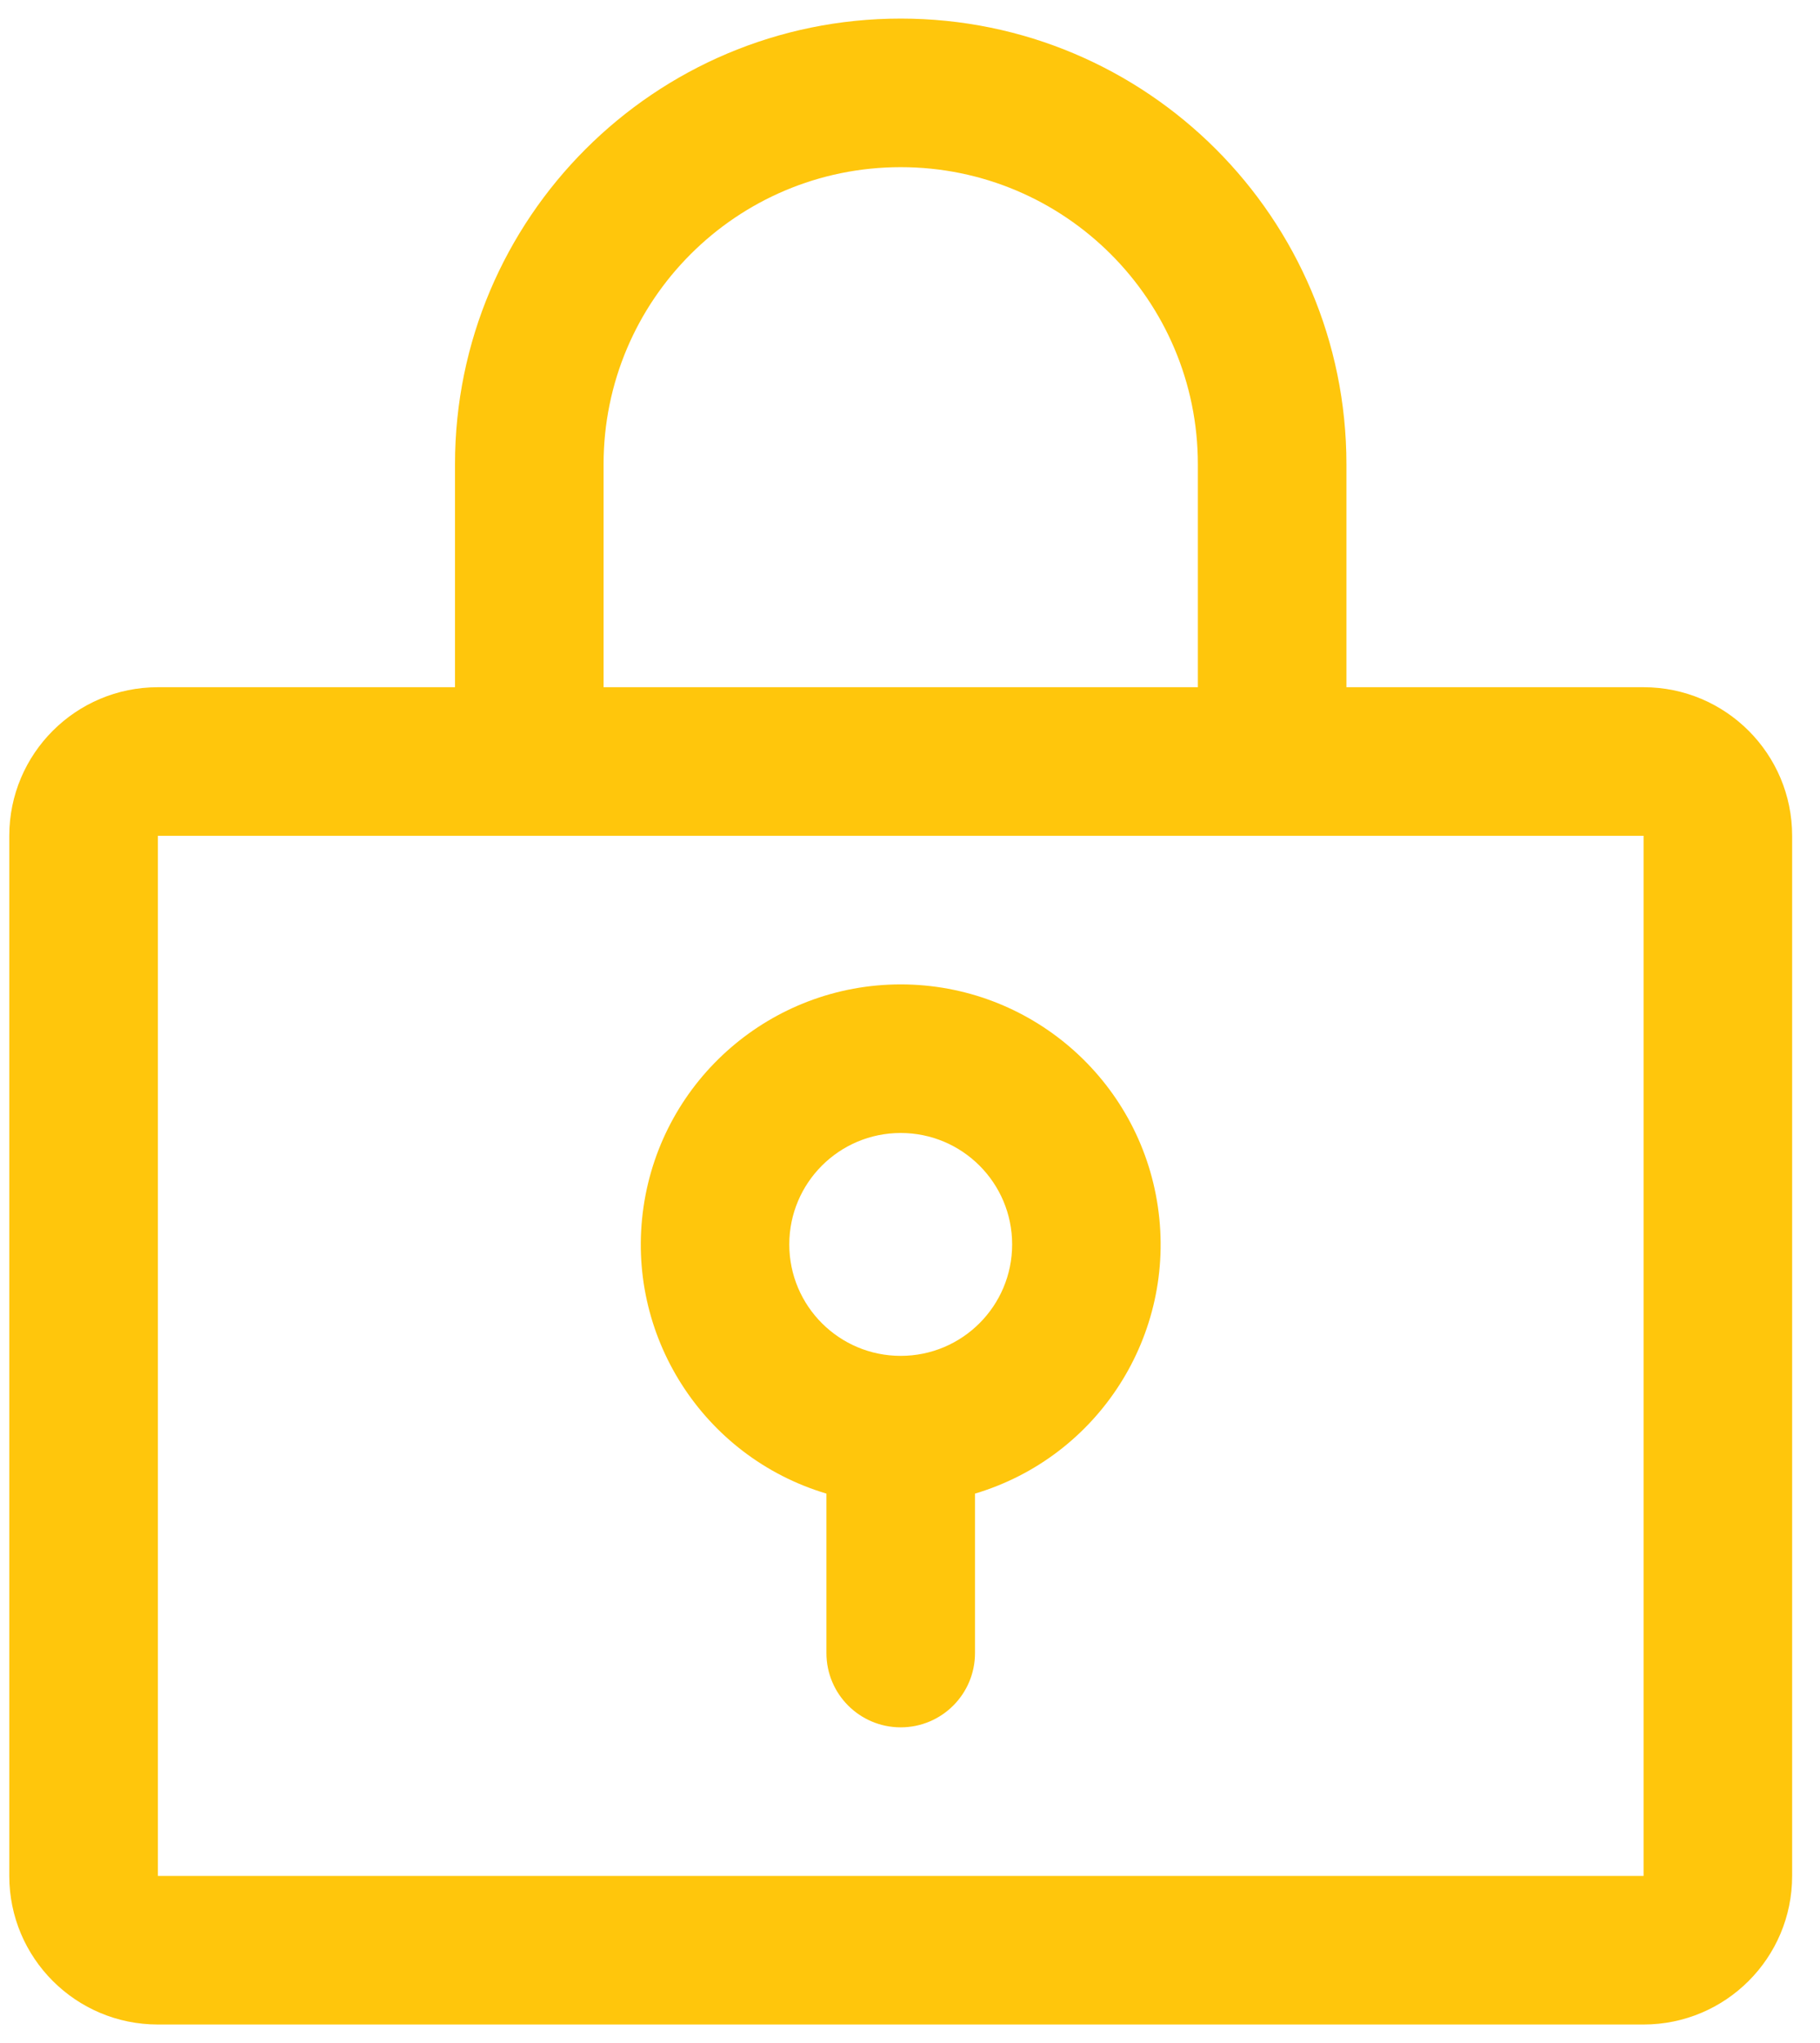 <svg xmlns="http://www.w3.org/2000/svg" width="49" height="55" viewBox="0 0 49 55" fill="none"><path fill-rule="evenodd" clip-rule="evenodd" d="M36.25 18.5H44.25C46.459 18.5 48.25 20.291 48.25 22.5V50.5C48.25 52.709 46.459 54.5 44.25 54.5H4.25C2.041 54.5 0.25 52.709 0.25 50.5V22.5C0.25 20.291 2.041 18.5 4.25 18.5H12.25V12.5C12.25 5.873 17.623 0.5 24.25 0.5C30.877 0.5 36.25 5.873 36.25 12.5V18.5ZM24.25 26.5C20.775 26.501 17.827 29.051 17.326 32.489C16.824 35.928 18.921 39.214 22.25 40.208V44.5C22.25 45.605 23.145 46.5 24.25 46.5C25.355 46.5 26.25 45.605 26.25 44.5V40.208C29.579 39.214 31.676 35.928 31.174 32.489C30.673 29.051 27.725 26.501 24.25 26.5ZM24.25 36.5C22.593 36.5 21.25 35.157 21.25 33.5C21.25 31.843 22.593 30.5 24.25 30.5C25.907 30.5 27.25 31.843 27.25 33.5C27.25 35.157 25.907 36.5 24.25 36.5ZM16.25 12.5C16.25 8.082 19.832 4.5 24.25 4.5C28.668 4.5 32.25 8.082 32.25 12.5V18.5H16.25V12.5ZM4.25 50.5H44.25V22.5H4.25V50.5Z" fill="#FFC60C"></path></svg>